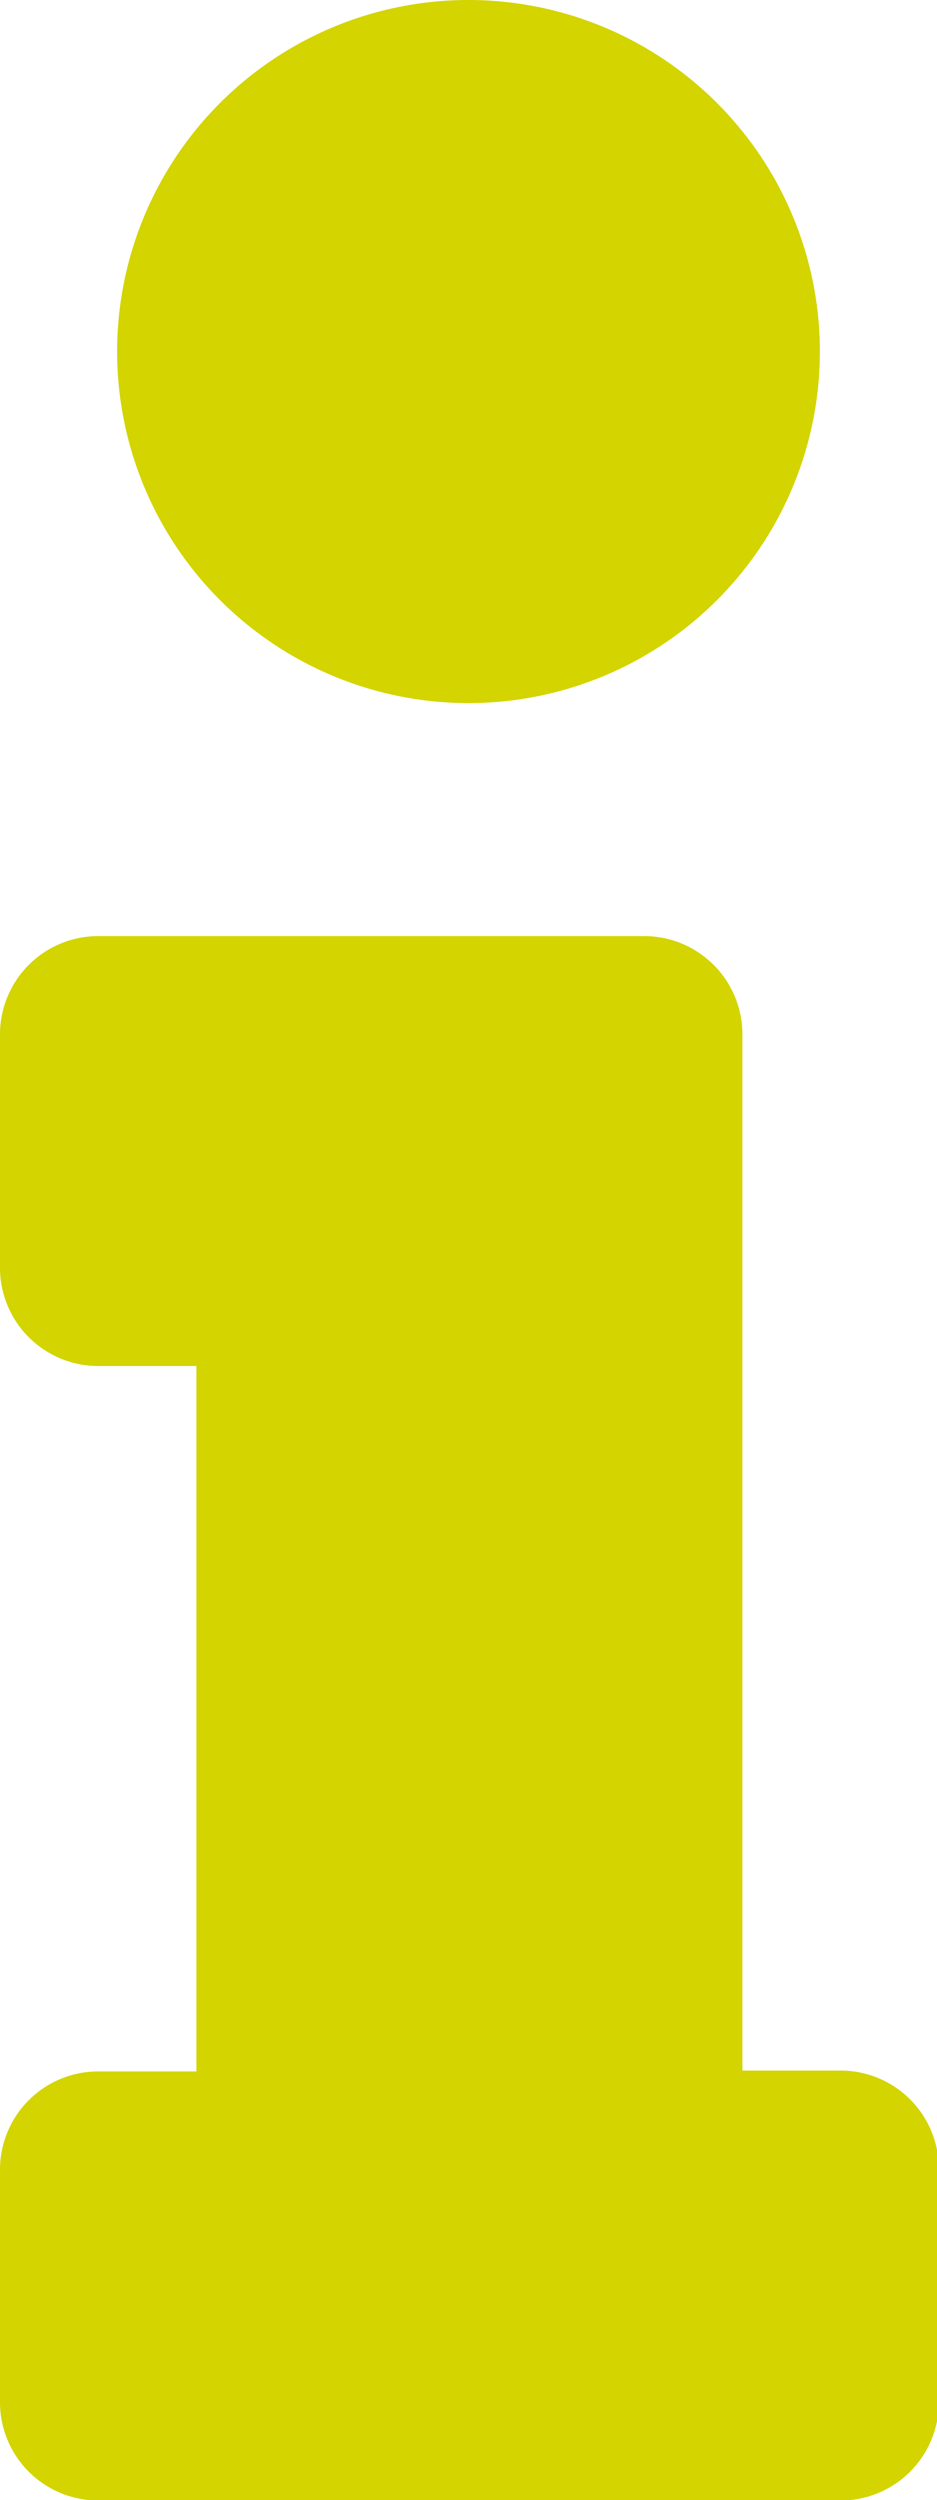 <svg xmlns="http://www.w3.org/2000/svg" width="7.632" height="20.353" viewBox="0 0 7.632 20.353"><defs><style>.a{fill:#d3d400;}</style></defs><path class="a" d="M.8,16.864h.8V11.121H.8a.8.8,0,0,1-.8-.8v-1.9a.8.8,0,0,1,.8-.8H5.247a.8.8,0,0,1,.8.8v8.436h.8a.8.8,0,0,1,.8.8v1.9a.8.8,0,0,1-.8.8H.8a.8.8,0,0,1-.8-.8v-1.9A.8.8,0,0,1,.8,16.864ZM3.816,0A2.862,2.862,0,1,0,6.678,2.862,2.862,2.862,0,0,0,3.816,0Z"/></svg>